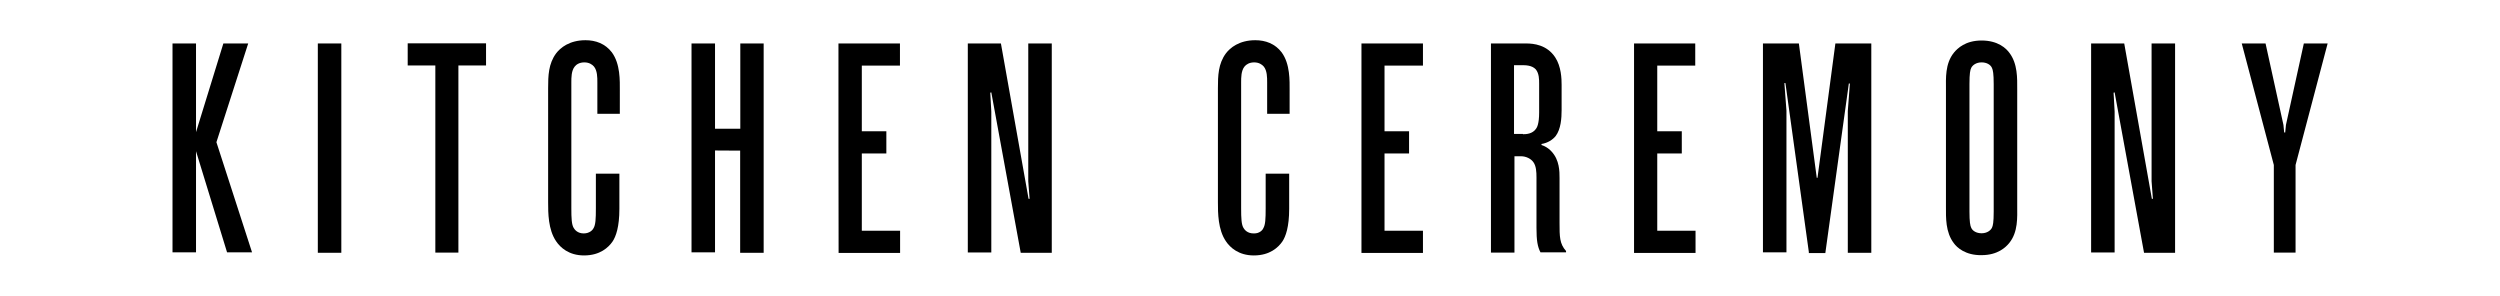 <?xml version="1.0" encoding="UTF-8"?> <!-- Generator: Adobe Illustrator 27.0.0, SVG Export Plug-In . SVG Version: 6.00 Build 0) --> <svg xmlns="http://www.w3.org/2000/svg" xmlns:xlink="http://www.w3.org/1999/xlink" id="Layer_1" x="0px" y="0px" viewBox="0 0 1691.2 200.1" style="enable-background:new 0 0 1691.2 200.1;" xml:space="preserve"> <g> <path d="M116.7,170.9V29.4h15.9v60l18.5-60h16.8l-21.5,66.8l24.1,74.5h-16.9l-21-68.4v68.4h-15.9V170.9z"></path> <path d="M215,29.4h15.9V171H215V29.4z"></path> <path d="M294.5,170.9V44.3h-18.7v-15h53v15h-18.7v126.6L294.5,170.9L294.5,170.9z"></path> <path d="M401.5,154.4c1.4-2.3,1.6-6.3,1.6-13.5v-23.4H419v23.8c0,12.1-2.3,18.7-4.7,22.2c-2.6,3.7-8.2,9.3-19.2,9.3 c-10.3,0-16.1-5.4-18.9-9.6c-5.4-7.9-5.4-19.2-5.4-26.4V59.5c0-8.2,0.2-16.4,5.4-23.4c2.8-3.7,8.9-8.9,19.9-8.9 c6.8,0,13.3,2.3,17.8,8.2c5.8,7.9,5.4,19.2,5.4,25.9V77h-15.2V55.7c0-3.3,0-7.9-2.3-10.7c-1.2-1.4-3.3-2.8-6.5-2.8 c-3.3,0-5.4,1.4-6.5,2.8c-2.3,2.8-2.3,7.5-2.3,10.7v85c0,7.2,0.2,11.2,1.6,13.5c0.7,1.2,2.6,3.7,6.8,3.7 C398.9,157.9,401,155.5,401.5,154.4z"></path> <path d="M483.7,101.8v68.9h-15.9V29.4h15.9v57.7h17.1V29.4h15.8V171h-15.9v-69.1L483.7,101.8L483.7,101.8z"></path> <path d="M567.2,29.4h41.6v15H583v44.4h16.6v15H583v52.3h25.9v15h-41.6C567.2,171.1,567.2,29.4,567.2,29.4z"></path> <path d="M670.6,62.5l-0.7,0.2l0.7,12.8v95.3h-15.9V29.4h22.4l18.7,105.1h0.7l-0.9-11.9V29.4h15.9V171h-21L670.6,62.5z"></path> <path d="M854.6,154.4c1.4-2.3,1.6-6.3,1.6-13.5v-23.4h15.9v23.8c0,12.1-2.3,18.7-4.7,22.2c-2.6,3.7-8.2,9.3-19.2,9.3 c-10.3,0-16.1-5.4-18.9-9.6c-5.4-7.9-5.4-19.2-5.4-26.4V59.5c0-8.2,0.2-16.4,5.4-23.4c2.8-3.7,8.9-8.9,19.9-8.9 c6.8,0,13.3,2.3,17.8,8.2c5.8,7.9,5.4,19.2,5.4,25.9V77h-15.2V55.7c0-3.3,0-7.9-2.3-10.7c-1.2-1.4-3.3-2.8-6.5-2.8 s-5.4,1.4-6.5,2.8c-2.3,2.8-2.3,7.5-2.3,10.7v85c0,7.2,0.2,11.2,1.6,13.5c0.7,1.2,2.6,3.7,6.8,3.7 C852.1,158.1,854.2,155.5,854.6,154.4z"></path> <path d="M921,29.4h41.6v15h-26v44.4h16.6v15h-16.6v52.3h26v15H921V29.4z"></path> <path d="M1042.2,170.9c-2.1-4-2.8-8.2-2.8-16.8V120c0-3.7-0.2-7.7-2.1-10.3c-1.6-2.3-4.9-4-8.4-4h-4.4v65.2h-15.9V29.4h23.8 c5.1,0,14,0.9,19.6,9.3c4.2,6.3,4.4,14.7,4.4,18.7v17.1c0,5.6-0.5,12.8-4,17.5c-2.1,2.6-5.4,4.7-9.6,5.4v0.7 c3.7,1.2,5.8,3.3,6.8,4.4c5.4,5.8,5.4,13.5,5.4,18v30.4c0,9.1,0,14,4.4,18.9v0.9h-17.3L1042.2,170.9L1042.2,170.9z M1030.2,90.8 c2.3,0,6.5-0.2,8.9-3.7c0.7-0.9,2.1-3.5,2.1-11V56.7c0-3,0-7-2.3-9.8c-2.6-2.8-7-2.8-9.3-2.8h-5.4v46.5h6.1L1030.2,90.8 L1030.2,90.8z"></path> <path d="M1105.2,29.4h41.6v15h-25.7v44.4h16.6v15h-16.6v52.3h25.9v15h-41.6V29.4H1105.2z"></path> <path d="M1223.7,170.9l-15.9-114.7h-0.7l1.4,18.7v95.8h-15.9V29.4h24.3l12.1,90.9h0.5l12.1-90.9h24.3V171h-15.9V75.2l1.4-18.7h-0.7 l-15.9,114.7h-11.2v-0.3H1223.7z"></path> <path d="M1321.8,164.6c-5.8-7.5-5.4-17.5-5.4-24.8V60.4c0-7.2-0.7-17.3,5.4-24.8c2.3-2.8,7.7-8.2,18.7-8.2 c11.2,0,16.6,5.4,18.7,8.2c5.8,7.5,5.4,17.5,5.4,24.8v79.2c0,7.2,0.7,17.3-5.4,24.8c-2.3,2.8-7.7,8.2-18.7,8.2 C1329.6,172.8,1323.8,167.4,1321.8,164.6z M1332.3,143.1c0,7,0.5,9.6,1.2,11c0.9,2.1,3.5,3.7,7,3.7c3.7,0,6.1-1.9,7-3.7 c0.7-1.4,1.2-3.7,1.2-11V56.9c0-7-0.5-9.6-1.2-11c-0.9-2.1-3.5-3.7-7-3.7c-3.7,0-6.1,1.9-7,3.7c-0.7,1.4-1.2,3.7-1.2,11V143.1z"></path> <path d="M1430.5,62.5l-0.7,0.2l0.7,12.8v95.3h-15.9V29.4h22.4l18.7,105.1h0.7l-0.9-11.9V29.4h15.9V171h-21L1430.5,62.5z"></path> <path d="M1538.2,170.9v-59.3l-21.7-82.2h16.1l12.1,55.1l0.5,5.1h0.7l0.5-5.1l12.1-55.1h16.1l-21.7,82.2v59.3 C1552.9,170.9,1538.2,170.9,1538.2,170.9z"></path> </g> </svg> 